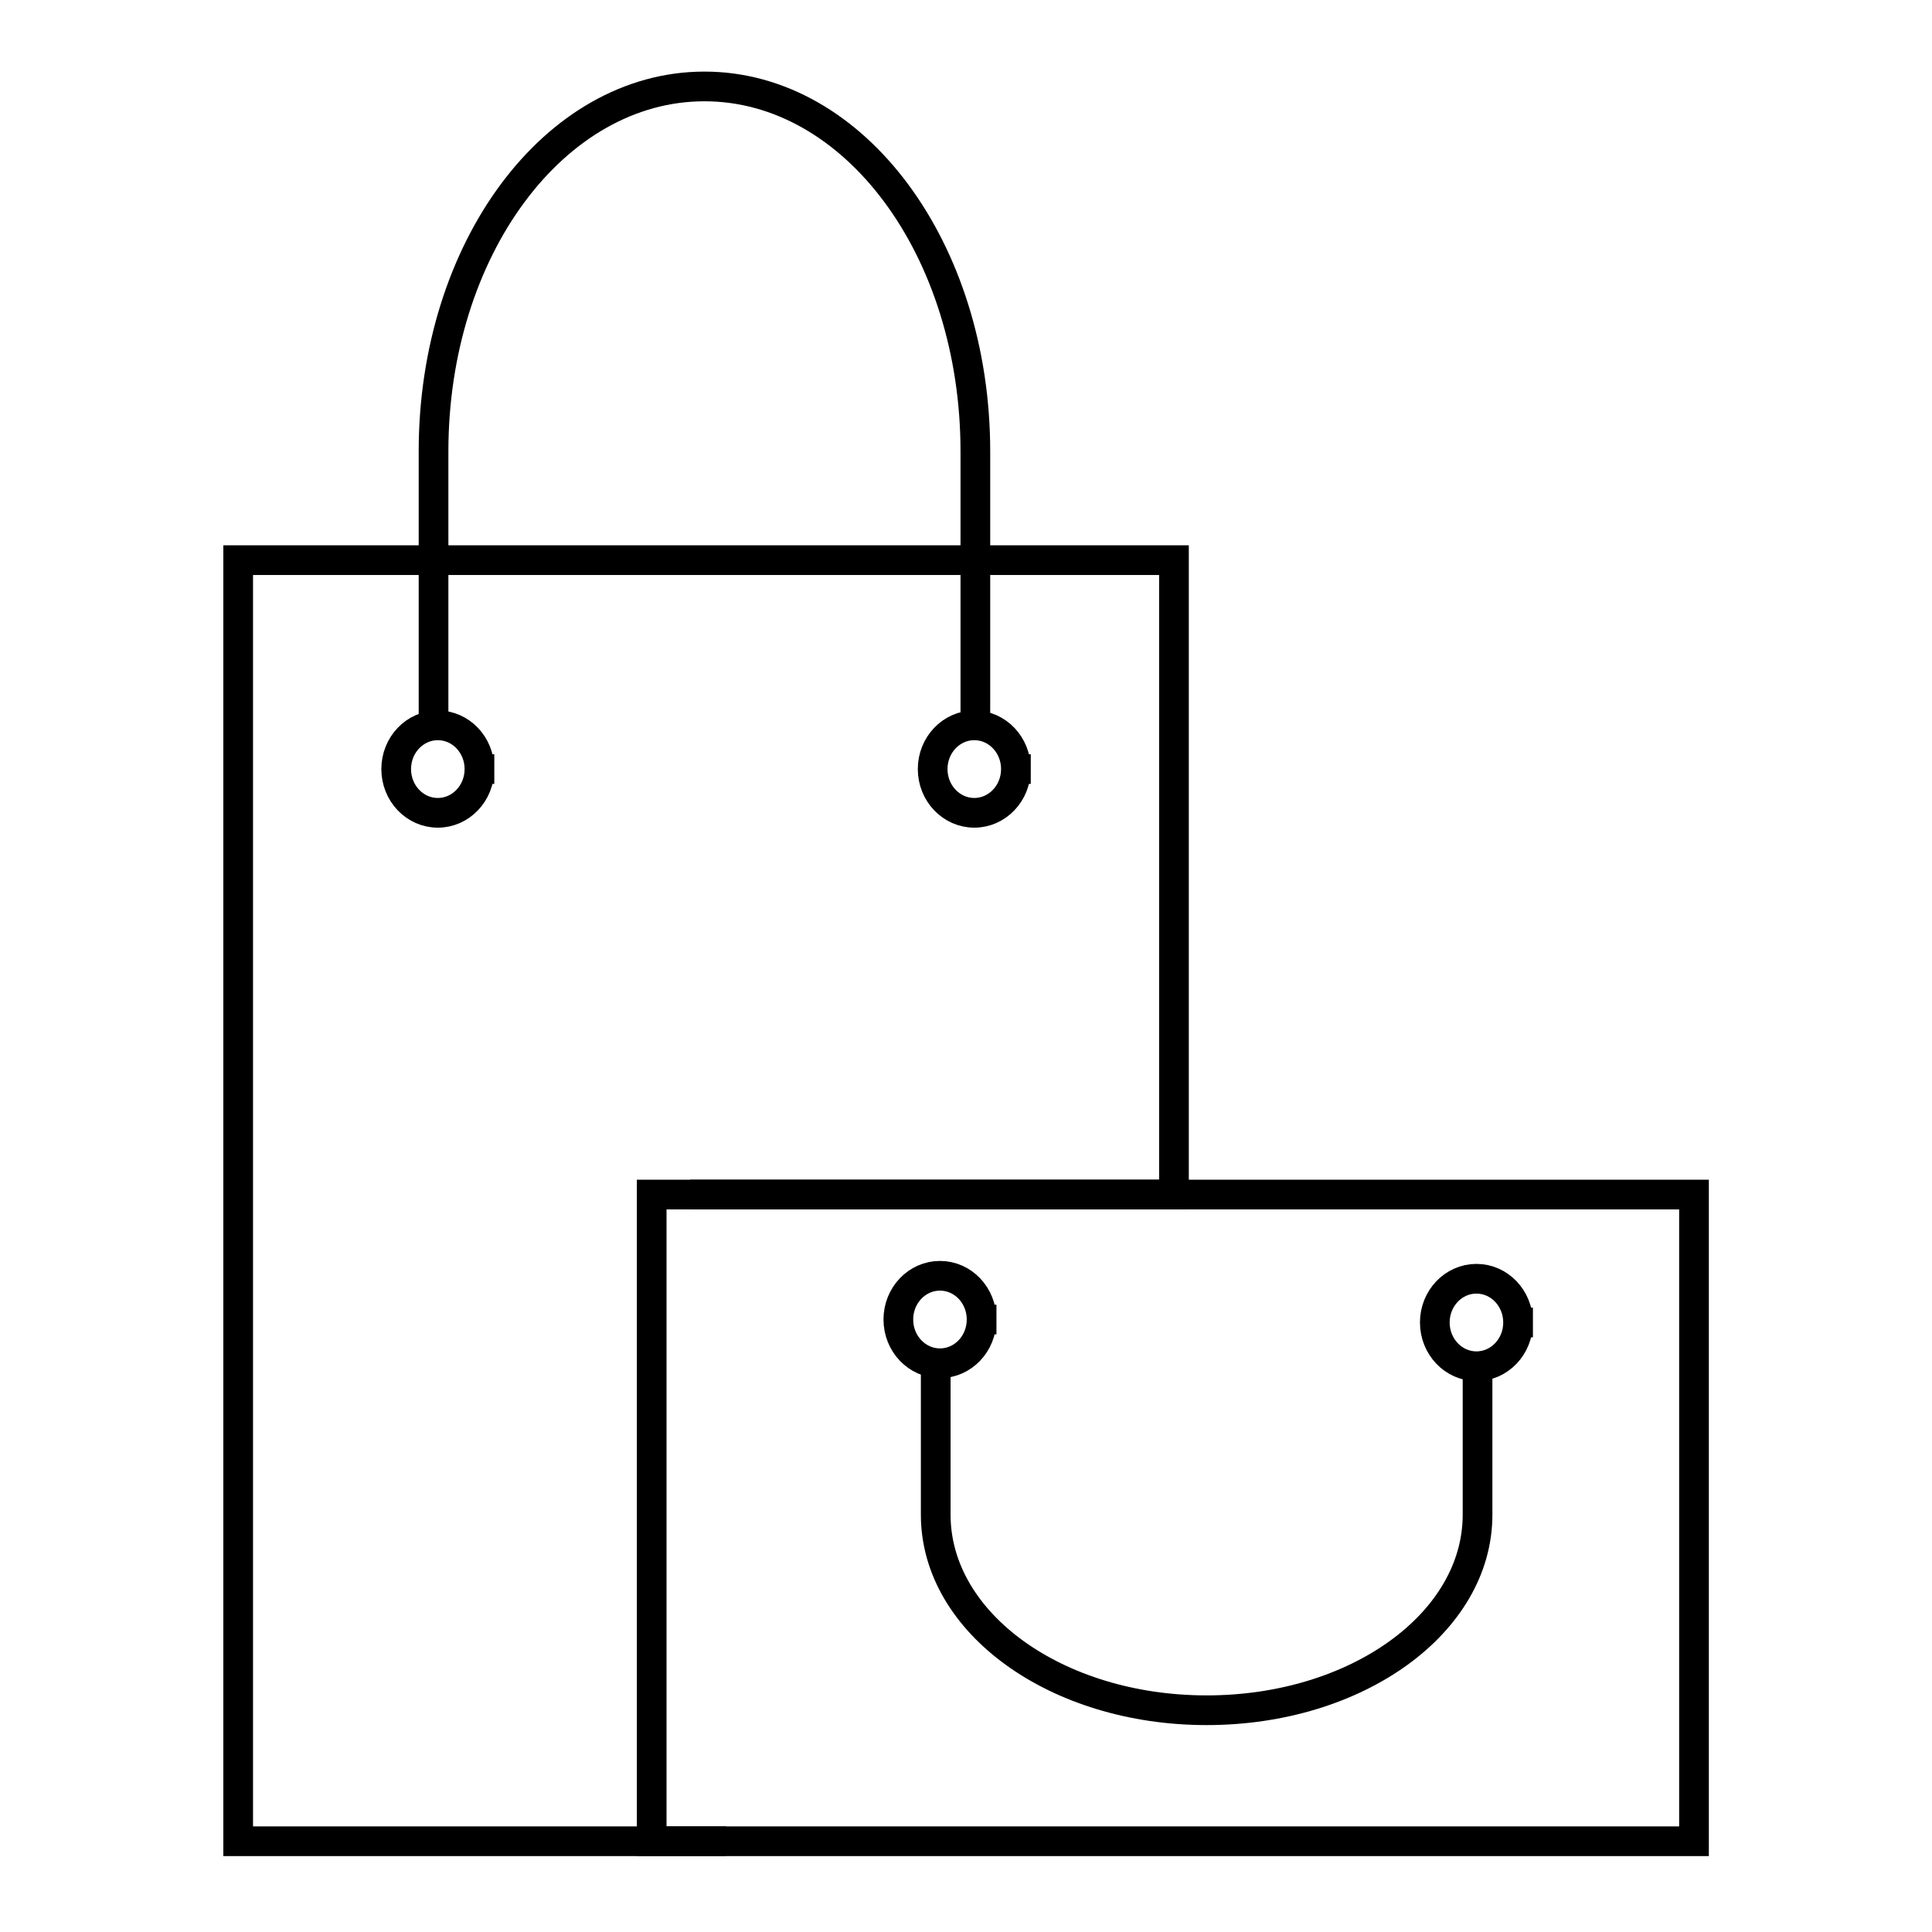 <?xml version="1.0" encoding="UTF-8"?>
<!-- The Best Svg Icon site in the world: iconSvg.co, Visit us! https://iconsvg.co -->
<svg width="800px" height="800px" version="1.1" viewBox="144 144 512 512" xmlns="http://www.w3.org/2000/svg">
 <defs>
  <clipPath id="a">
   <path d="m214 148.09h233v232.91h-233z"/>
  </clipPath>
 </defs>
 <path transform="matrix(7.886 0 0 7.885 108.34 -7646)" d="m28.216 1028.1h15.757v-21.322h-31.447v43.057h15.901" fill="none" stroke="#000000" stroke-linecap="square" stroke-width=".998"/>
 <g clip-path="url(#a)">
  <path transform="matrix(7.886 0 0 7.885 116.4 -7646)" d="m18.069 1012.2v-9.077c0-6.796 4.061-12.266 9.104-12.266 5.044 0 9.104 5.47 9.104 12.266v9.077" fill="none" stroke="#000000" stroke-linecap="square" stroke-width=".998"/>
 </g>
 <path transform="matrix(7.886 0 0 7.885 116.4 -7646)" d="m19.612 1013.8c0 0.812-0.627 1.47-1.399 1.47-0.773 0-1.399-0.658-1.399-1.47 0-0.812 0.627-1.47 1.399-1.47 0.772 0 1.399 0.658 1.399 1.47" fill="none" stroke="#000000" stroke-linecap="square" stroke-width=".998"/>
 <path transform="matrix(7.886 0 0 7.885 116.4 -7646)" d="m37.64 1013.8c0 0.812-0.627 1.47-1.399 1.47-0.772 0-1.399-0.658-1.399-1.47 0-0.812 0.627-1.47 1.399-1.47 0.773 0 1.399 0.658 1.399 1.47" fill="none" stroke="#000000" stroke-linecap="square" stroke-width=".998"/>
 <path transform="matrix(7.886 0 0 7.885 108.34 -7646)" d="m26.422 1028.1h35.027v21.735h-35.027zm0 0" fill="none" stroke="#000000" stroke-linecap="square" stroke-width=".998"/>
 <path transform="matrix(7.886 0 0 7.885 108.34 -7646)" d="m35.967 1034v4.862c0 3.64 4.061 6.57 9.104 6.57 5.044 0 9.104-2.93 9.104-6.57v-4.862" fill="none" stroke="#000000" stroke-linecap="square" stroke-width=".998"/>
 <path transform="matrix(7.886 0 0 -7.885 108.34 -7646)" d="m37.509-1032.3c0 0.812-0.626 1.47-1.399 1.47s-1.399-0.658-1.399-1.47c0-0.812 0.627-1.47 1.399-1.47s1.399 0.658 1.399 1.47" fill="none" stroke="#000000" stroke-linecap="square" stroke-width=".998"/>
 <path transform="matrix(7.886 0 0 -7.885 108.34 -7646)" d="m55.537-1032.4c0 0.812-0.626 1.47-1.399 1.47-0.773 0-1.399-0.658-1.399-1.47 0-0.812 0.627-1.47 1.399-1.47 0.773 0 1.399 0.658 1.399 1.47" fill="none" stroke="#000000" stroke-linecap="square" stroke-width=".998"/>
</svg>
